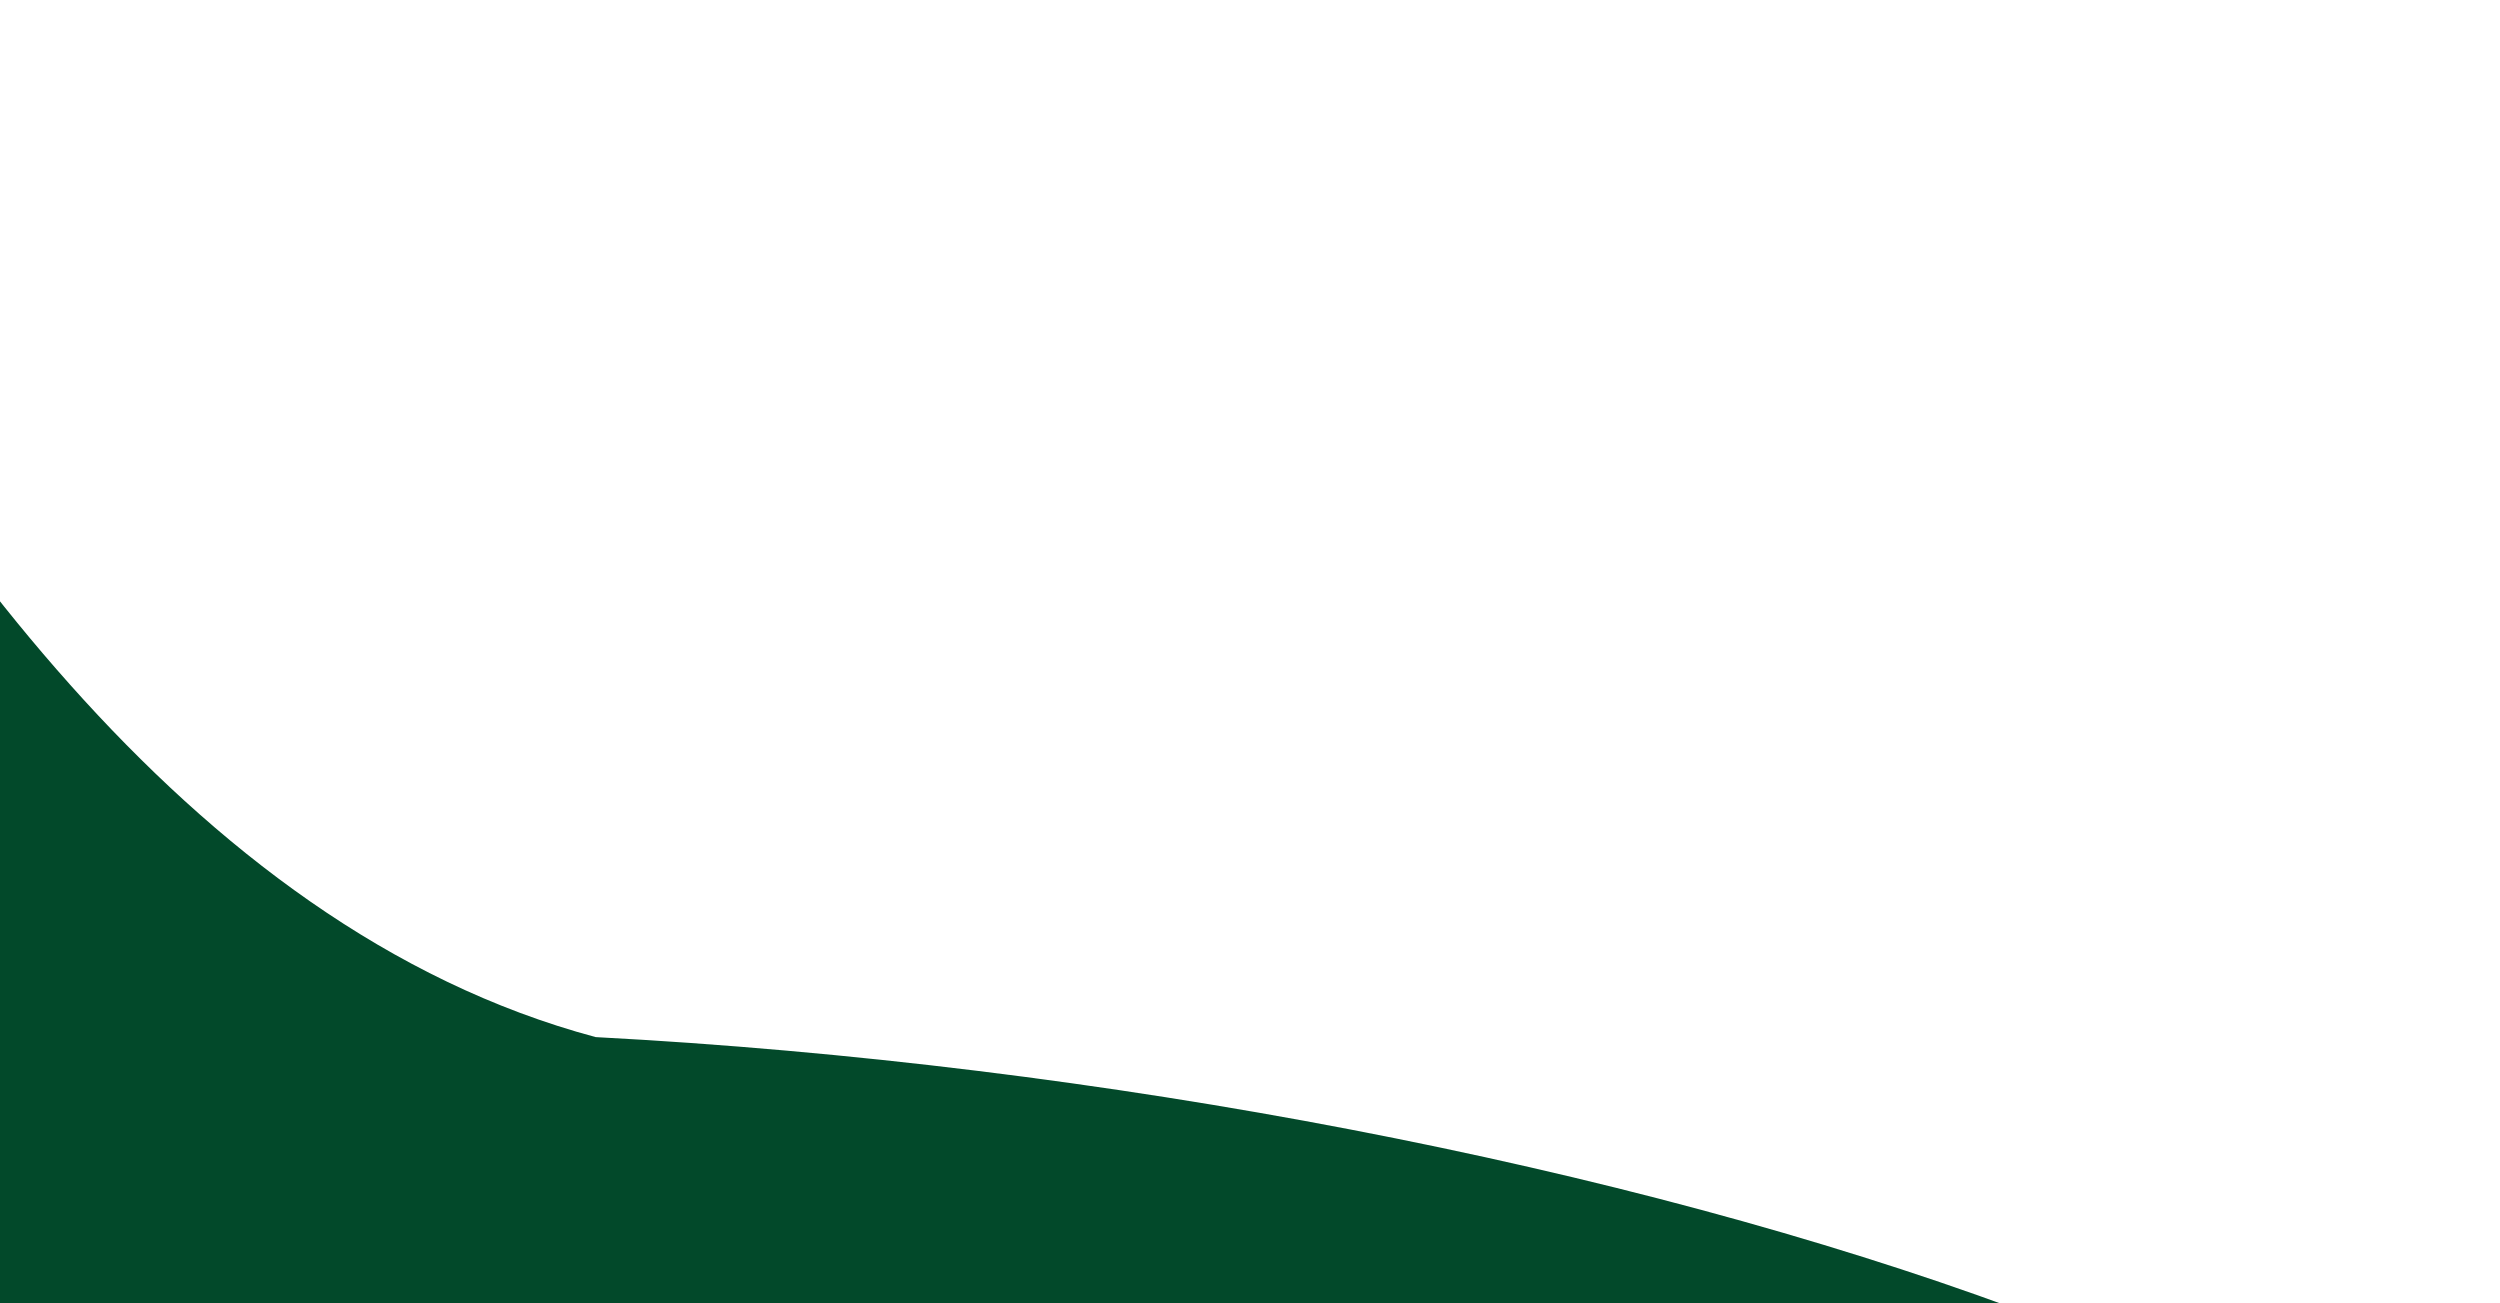 <svg width="1920" height="1001" viewBox="0 0 1920 1001" fill="none" xmlns="http://www.w3.org/2000/svg">
<g clip-path="url(#clip0_79_825)">
<g filter="url(#filter0_f_79_825)">
<path d="M1994 1397C1917.31 1683.22 930.327 1927.54 296.908 1757.82C-336.512 1588.09 -561.193 66.722 -484.5 -219.5C-407.807 -505.722 -175.92 626.776 457.5 796.5C1236.86 837.687 2070.69 1110.78 1994 1397Z" fill="#02492A"/>
</g>
</g>
<defs>
<filter id="filter0_f_79_825" x="-898.924" y="-665.629" width="3297.84" height="2879.38" filterUnits="userSpaceOnUse" color-interpolation-filters="sRGB">
<feFlood flood-opacity="0" result="BackgroundImageFix"/>
<feBlend mode="normal" in="SourceGraphic" in2="BackgroundImageFix" result="shape"/>
<feGaussianBlur stdDeviation="200" result="effect1_foregroundBlur_79_825"/>
</filter>
<clipPath id="clip0_79_825">
<rect width="1920" height="1001" fill="white"/>
</clipPath>
</defs>
</svg>
